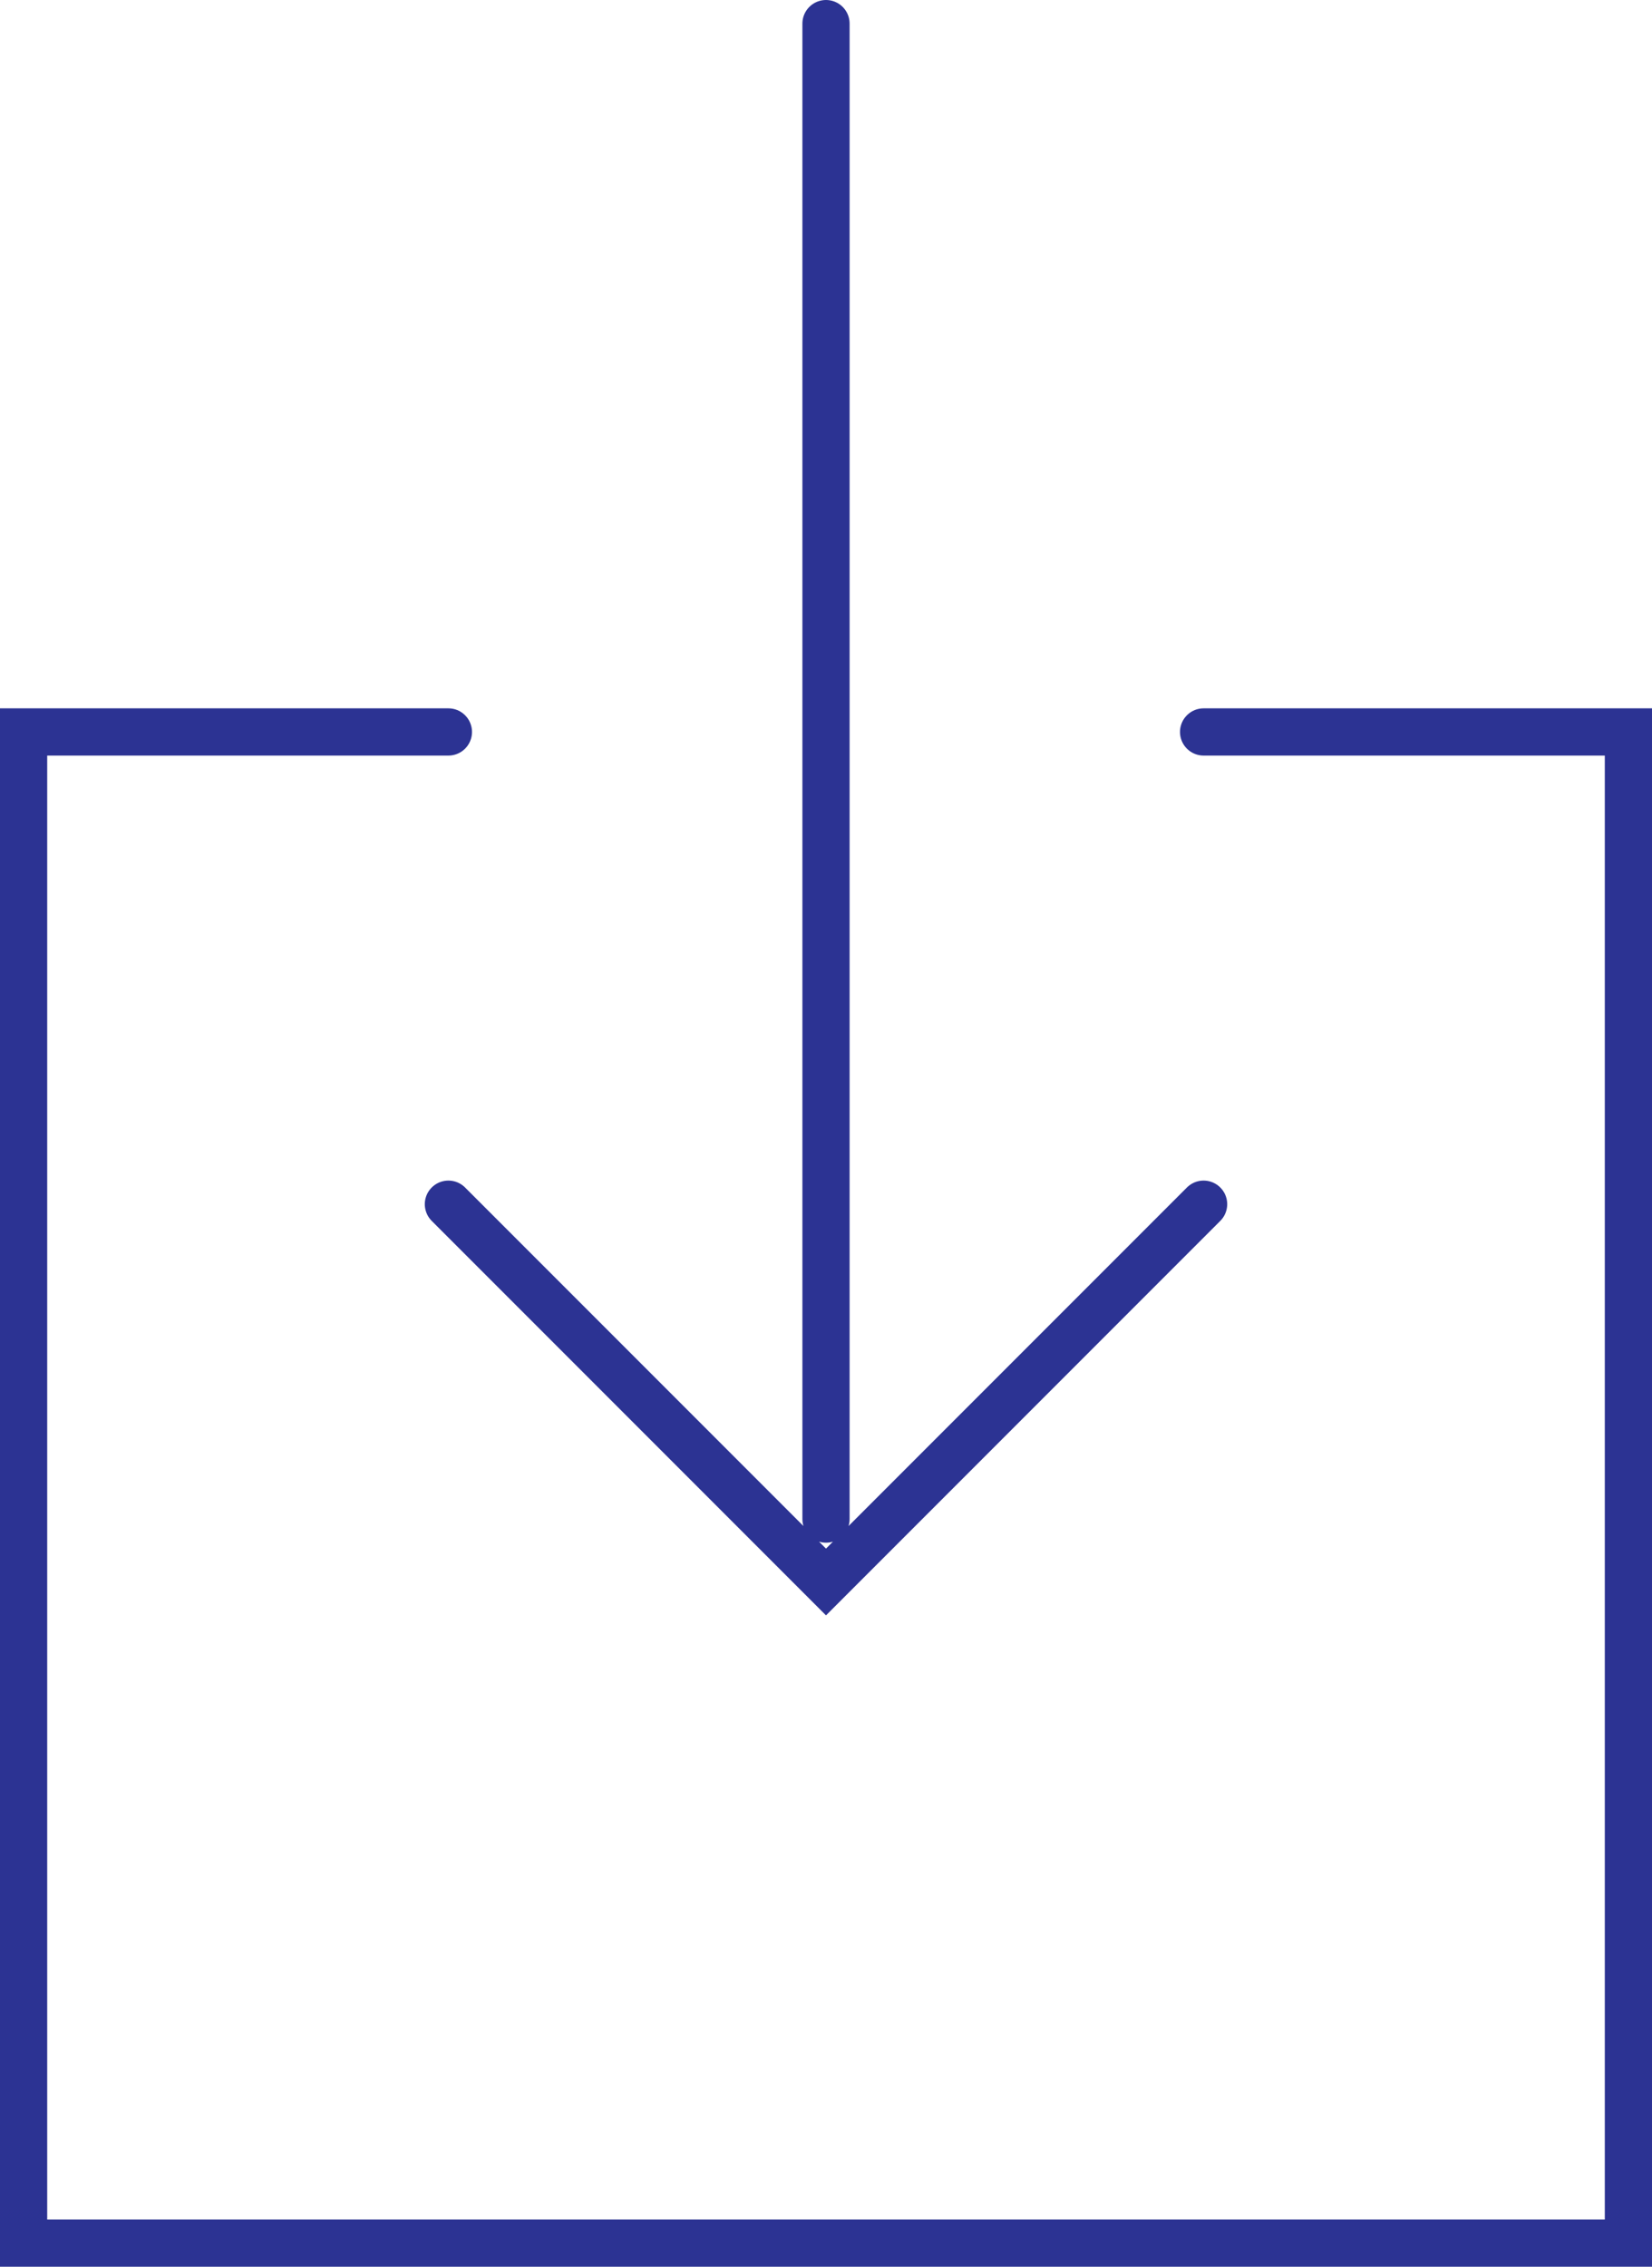 <svg width="70" height="96" viewBox="0 0 70 96" xmlns="http://www.w3.org/2000/svg"><g id="Main-final" stroke="none" stroke-width="1" fill="none" fill-rule="evenodd"><g id="1.5-Novice" transform="translate(-404 -2337)"><g id="Module2_Downloads" transform="translate(184 2135)"><g id="Downloads" transform="translate(123 142)"><g id="Layer_1" transform="translate(82 57)"><path id="Shape" stroke="#2C3393" stroke-width="2" stroke-linecap="round" d="M66 54L50 70 34 54M50 4v63.336"/><path id="Rectangle-path" d="M0 0h100v100H0z"/><path id="Shape" stroke="#2C3393" stroke-width="2" stroke-linecap="round" d="M34 34H16v64h68V34H66"/></g></g></g></g></g></svg>